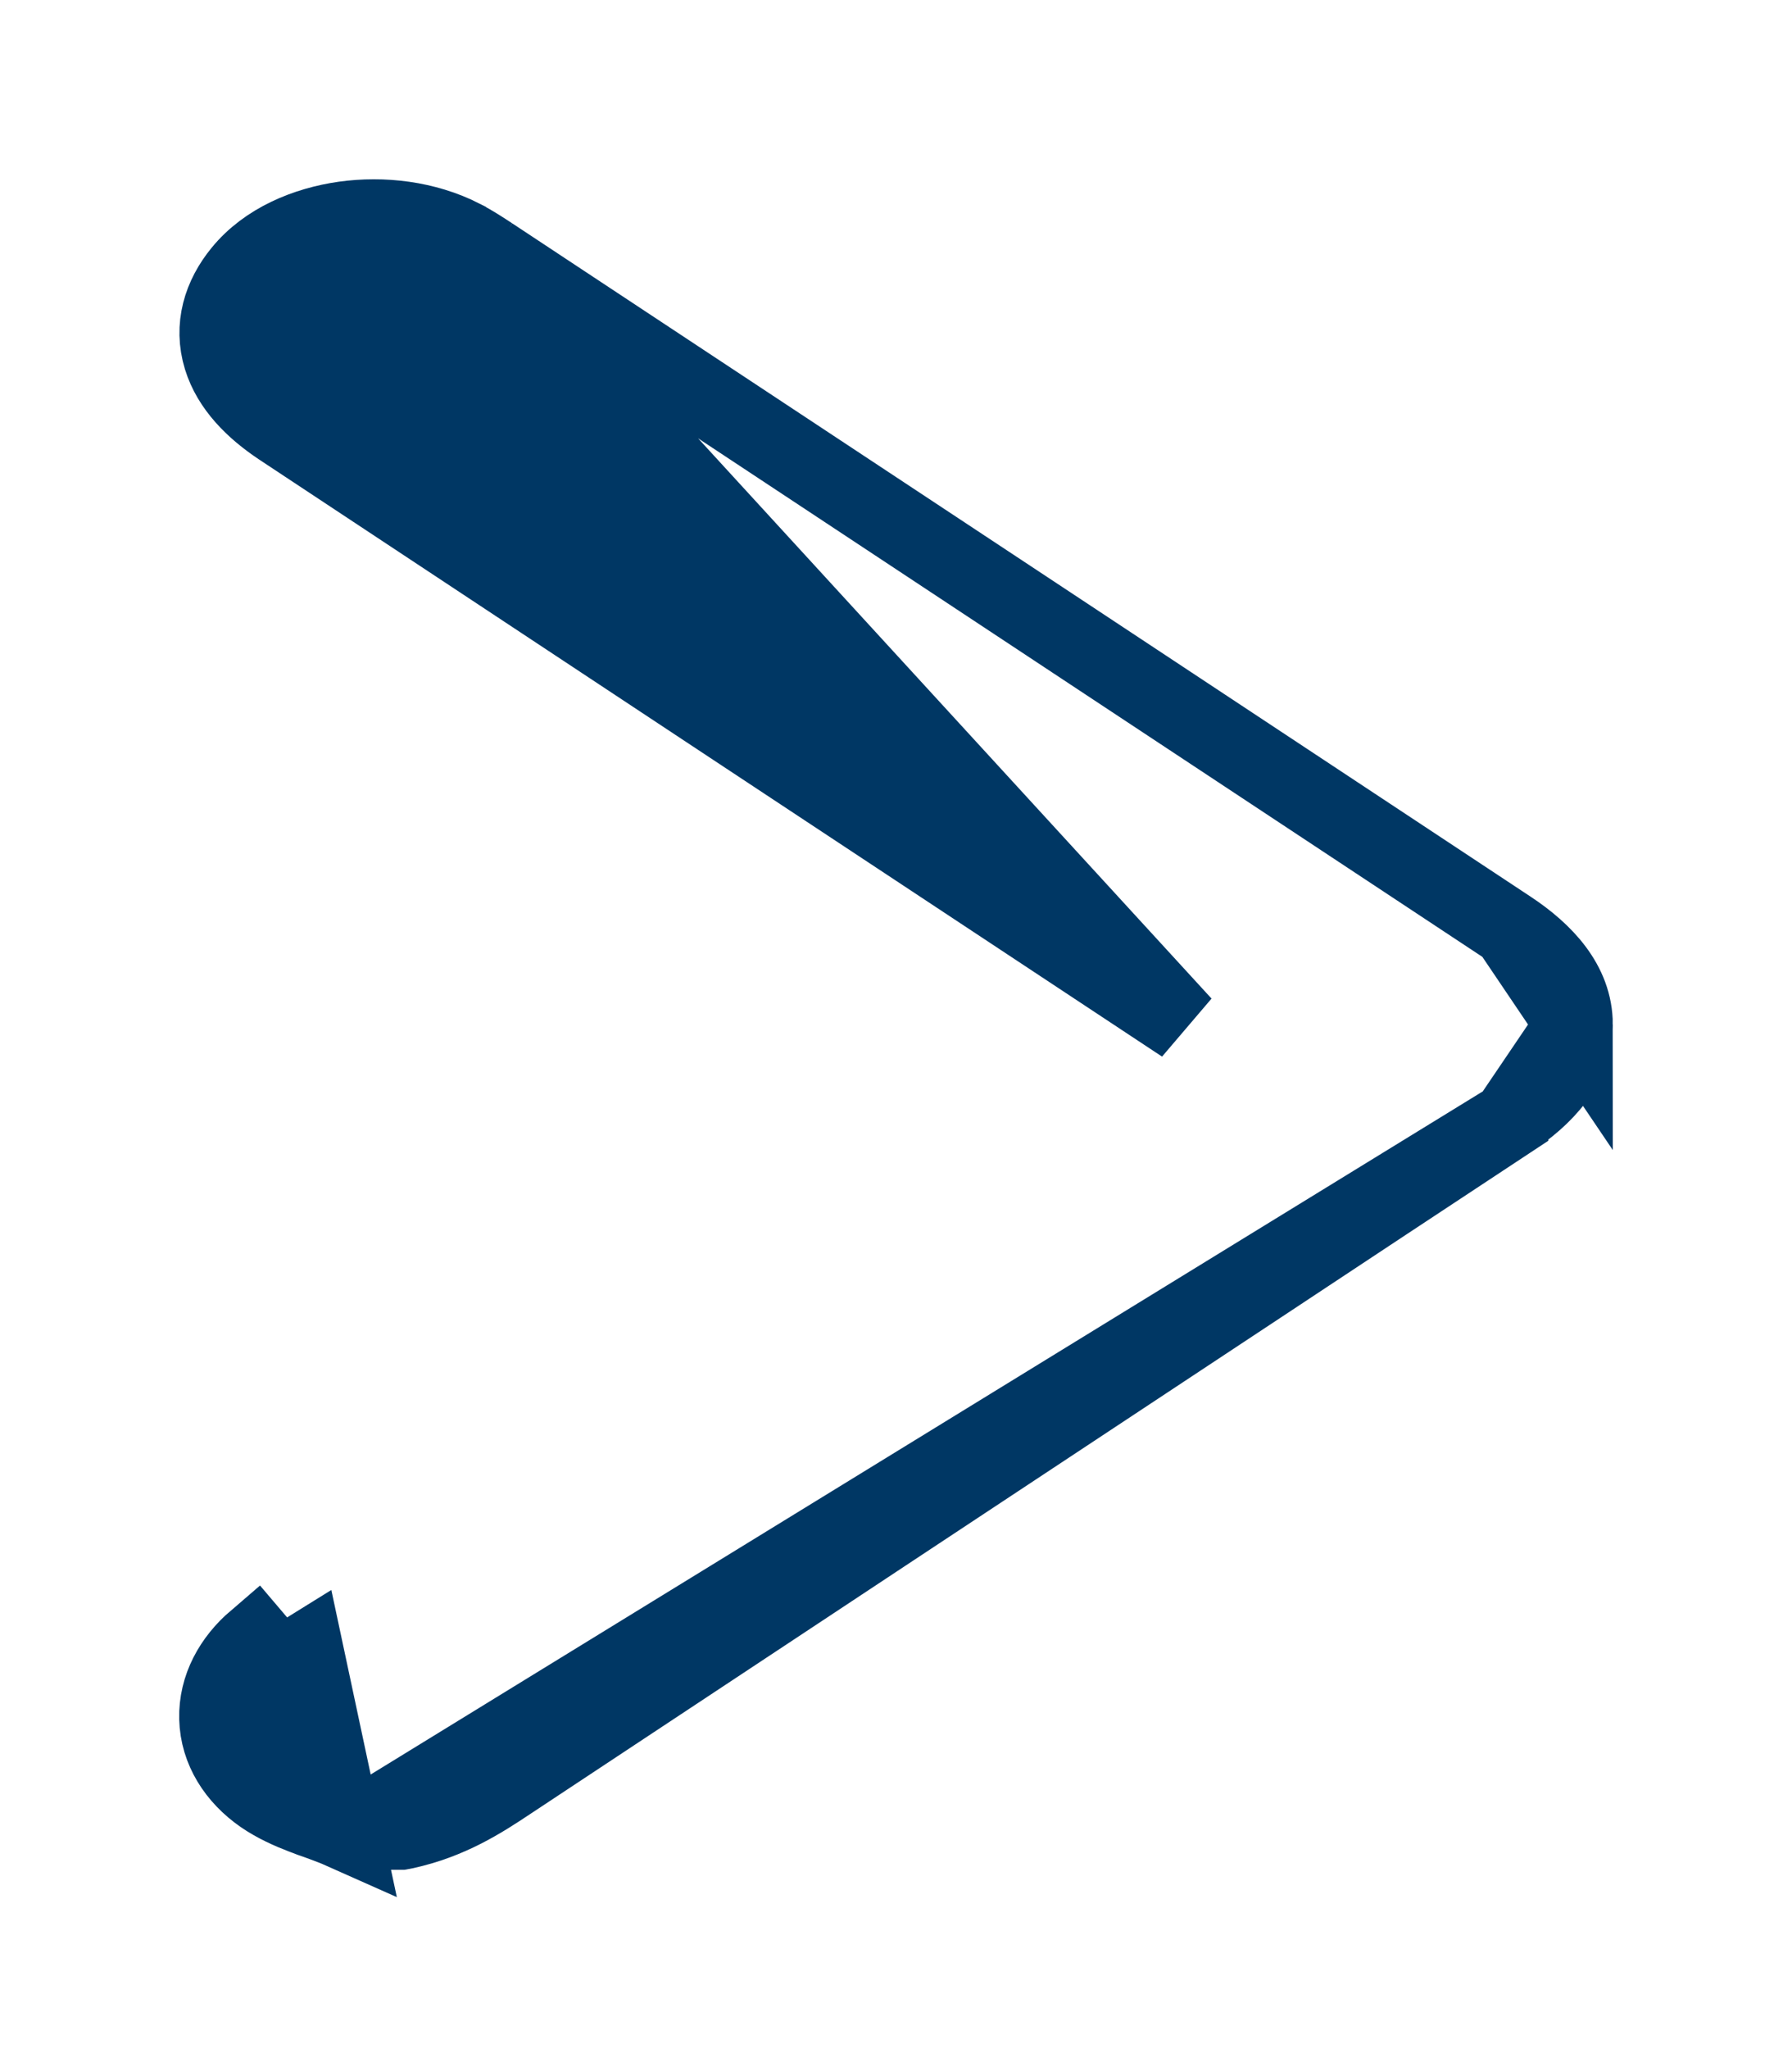<svg width="7" height="8" viewBox="0 0 7 8" fill="none" xmlns="http://www.w3.org/2000/svg">
<path d="M1.342 7.15L1.315 7.138C1.289 7.128 1.267 7.119 1.241 7.11C1.223 7.104 1.204 7.097 1.181 7.088C1.134 7.07 1.077 7.045 1.026 7.01L1.026 7.01C0.922 6.938 0.853 6.832 0.85 6.709C0.847 6.587 0.908 6.48 0.999 6.402C0.999 6.402 0.999 6.402 0.999 6.402L1.096 6.516C1.125 6.491 1.158 6.468 1.192 6.447L1.342 7.15ZM1.342 7.15H1.373M1.342 7.15H1.373M1.373 7.15H1.373H1.373H1.374H1.374H1.374H1.375H1.375H1.375H1.376H1.376H1.376H1.377H1.377H1.378H1.378H1.378H1.379H1.379H1.379H1.38H1.38H1.38H1.381H1.381H1.381H1.382H1.382H1.382H1.383H1.383H1.383H1.384H1.384H1.384H1.385H1.385H1.385H1.386H1.386H1.387H1.387H1.387H1.388H1.388H1.388H1.389H1.389H1.389H1.39H1.39H1.39H1.391H1.391H1.391H1.392H1.392H1.392H1.393H1.393H1.393H1.394H1.394H1.395H1.395H1.395H1.396H1.396H1.396H1.397H1.397H1.397H1.398H1.398H1.398H1.399H1.399H1.399H1.4H1.4H1.4H1.401H1.401H1.401H1.402H1.402H1.402H1.403H1.403H1.404H1.404H1.404H1.405H1.405H1.405H1.406H1.406H1.406H1.407H1.407H1.407H1.408H1.408H1.408H1.409H1.409H1.409H1.41H1.41H1.41H1.411H1.411H1.411H1.412H1.412H1.413H1.413H1.413H1.414H1.414H1.414H1.415H1.415H1.415H1.416H1.416H1.416H1.417H1.417H1.417H1.418H1.418H1.418H1.419H1.419H1.419H1.42H1.42H1.42H1.421H1.421H1.422H1.422H1.422H1.423H1.423H1.423H1.424H1.424H1.424H1.425H1.425H1.425H1.426H1.426H1.426H1.427H1.427H1.427H1.428H1.428H1.428H1.429H1.429H1.429H1.43H1.43H1.431H1.431H1.431H1.432H1.432H1.432H1.433H1.433H1.433H1.434H1.434H1.434H1.435H1.435H1.435H1.436H1.436H1.436H1.437H1.437H1.437H1.438H1.438H1.438H1.439H1.439H1.44H1.44H1.44H1.441H1.441H1.441H1.442H1.442H1.442H1.443H1.443H1.443H1.444H1.444H1.444H1.445H1.445H1.445H1.446H1.446H1.446H1.447H1.447H1.447H1.448H1.448H1.449H1.449H1.449H1.45H1.45H1.45H1.451H1.451H1.451H1.452H1.452H1.452H1.453H1.453H1.453H1.454H1.454H1.454H1.455H1.455H1.455H1.456H1.456H1.456H1.457H1.457H1.458H1.458H1.458H1.459H1.459H1.459H1.46H1.46H1.46H1.461H1.461H1.461H1.462H1.462H1.462H1.463H1.463H1.463H1.464H1.464H1.464H1.465H1.465H1.465H1.466H1.466H1.467H1.467H1.467H1.468H1.468H1.468H1.469H1.469H1.469H1.47H1.47H1.47H1.471H1.471H1.471H1.472H1.472H1.472H1.473H1.473H1.473H1.474H1.474H1.474H1.475H1.475H1.476H1.476H1.476H1.477H1.477H1.477H1.478H1.478H1.478H1.479H1.479H1.479H1.48H1.48H1.48H1.481H1.481H1.481H1.482H1.482H1.482H1.483H1.483H1.484H1.484H1.484H1.485H1.485H1.485H1.486H1.486H1.486H1.487H1.487H1.487H1.488H1.488H1.488H1.489H1.489H1.489H1.49H1.49H1.49H1.491H1.491H1.491H1.492H1.492H1.493H1.493H1.493H1.494H1.494H1.494H1.495H1.495H1.495H1.496H1.496H1.496H1.497H1.497H1.497H1.498H1.498H1.498H1.499H1.499H1.499H1.5H1.5H1.5H1.501H1.501H1.502H1.502H1.502H1.503H1.503H1.503H1.504H1.504H1.504H1.505H1.505H1.505H1.506H1.506H1.506H1.507H1.507H1.507H1.508H1.508H1.508H1.509H1.509H1.51H1.51H1.51H1.511H1.511H1.511H1.512H1.512H1.512H1.513H1.513H1.513H1.514H1.514H1.514H1.515H1.515H1.515H1.516H1.516H1.516H1.517H1.517H1.517H1.518H1.518H1.519H1.519H1.519H1.52H1.52H1.52H1.521H1.521H1.521H1.522H1.522H1.522H1.523H1.523H1.523H1.524H1.524H1.524H1.525H1.525H1.525H1.526H1.526H1.526H1.527H1.527H1.528H1.528H1.528H1.529H1.529H1.529H1.53H1.53H1.53H1.531H1.531H1.531H1.532H1.532H1.532H1.533H1.533H1.533H1.534H1.534H1.534H1.535H1.535H1.536H1.536H1.536H1.537H1.537H1.537H1.538H1.538H1.538H1.539H1.539H1.539H1.54H1.54H1.54H1.541H1.541H1.541H1.542H1.542H1.542H1.543H1.543H1.544H1.544H1.544H1.545H1.545H1.545H1.546H1.546H1.546H1.547H1.547H1.547H1.548H1.548H1.548H1.549H1.549H1.549H1.55H1.55H1.566L1.582 7.147C1.756 7.109 1.882 7.028 1.987 6.958C2.965 6.311 3.942 5.665 4.92 5.019C5.246 4.803 5.572 4.588 5.898 4.373L5.898 4.372M1.373 7.15L5.898 4.372M5.898 4.372C6.032 4.284 6.15 4.162 6.15 4M5.898 4.372L6.15 4M6.15 4C6.15 3.838 6.032 3.716 5.898 3.627L6.15 4ZM1.095 1.669C2.27 2.446 3.446 3.223 4.622 4L1.806 0.929C1.663 0.856 1.495 0.837 1.344 0.858C1.196 0.879 1.041 0.942 0.943 1.062L0.943 1.062C0.865 1.157 0.828 1.274 0.866 1.398C0.901 1.511 0.99 1.599 1.095 1.669L1.095 1.669ZM5.898 3.627C4.572 2.75 3.245 1.874 1.918 0.997L5.898 3.627ZM1.918 0.997C1.886 0.976 1.848 0.951 1.806 0.929L1.918 0.997Z" fill="#003764" stroke="#003764" stroke-width="0.3"/>
</svg>
